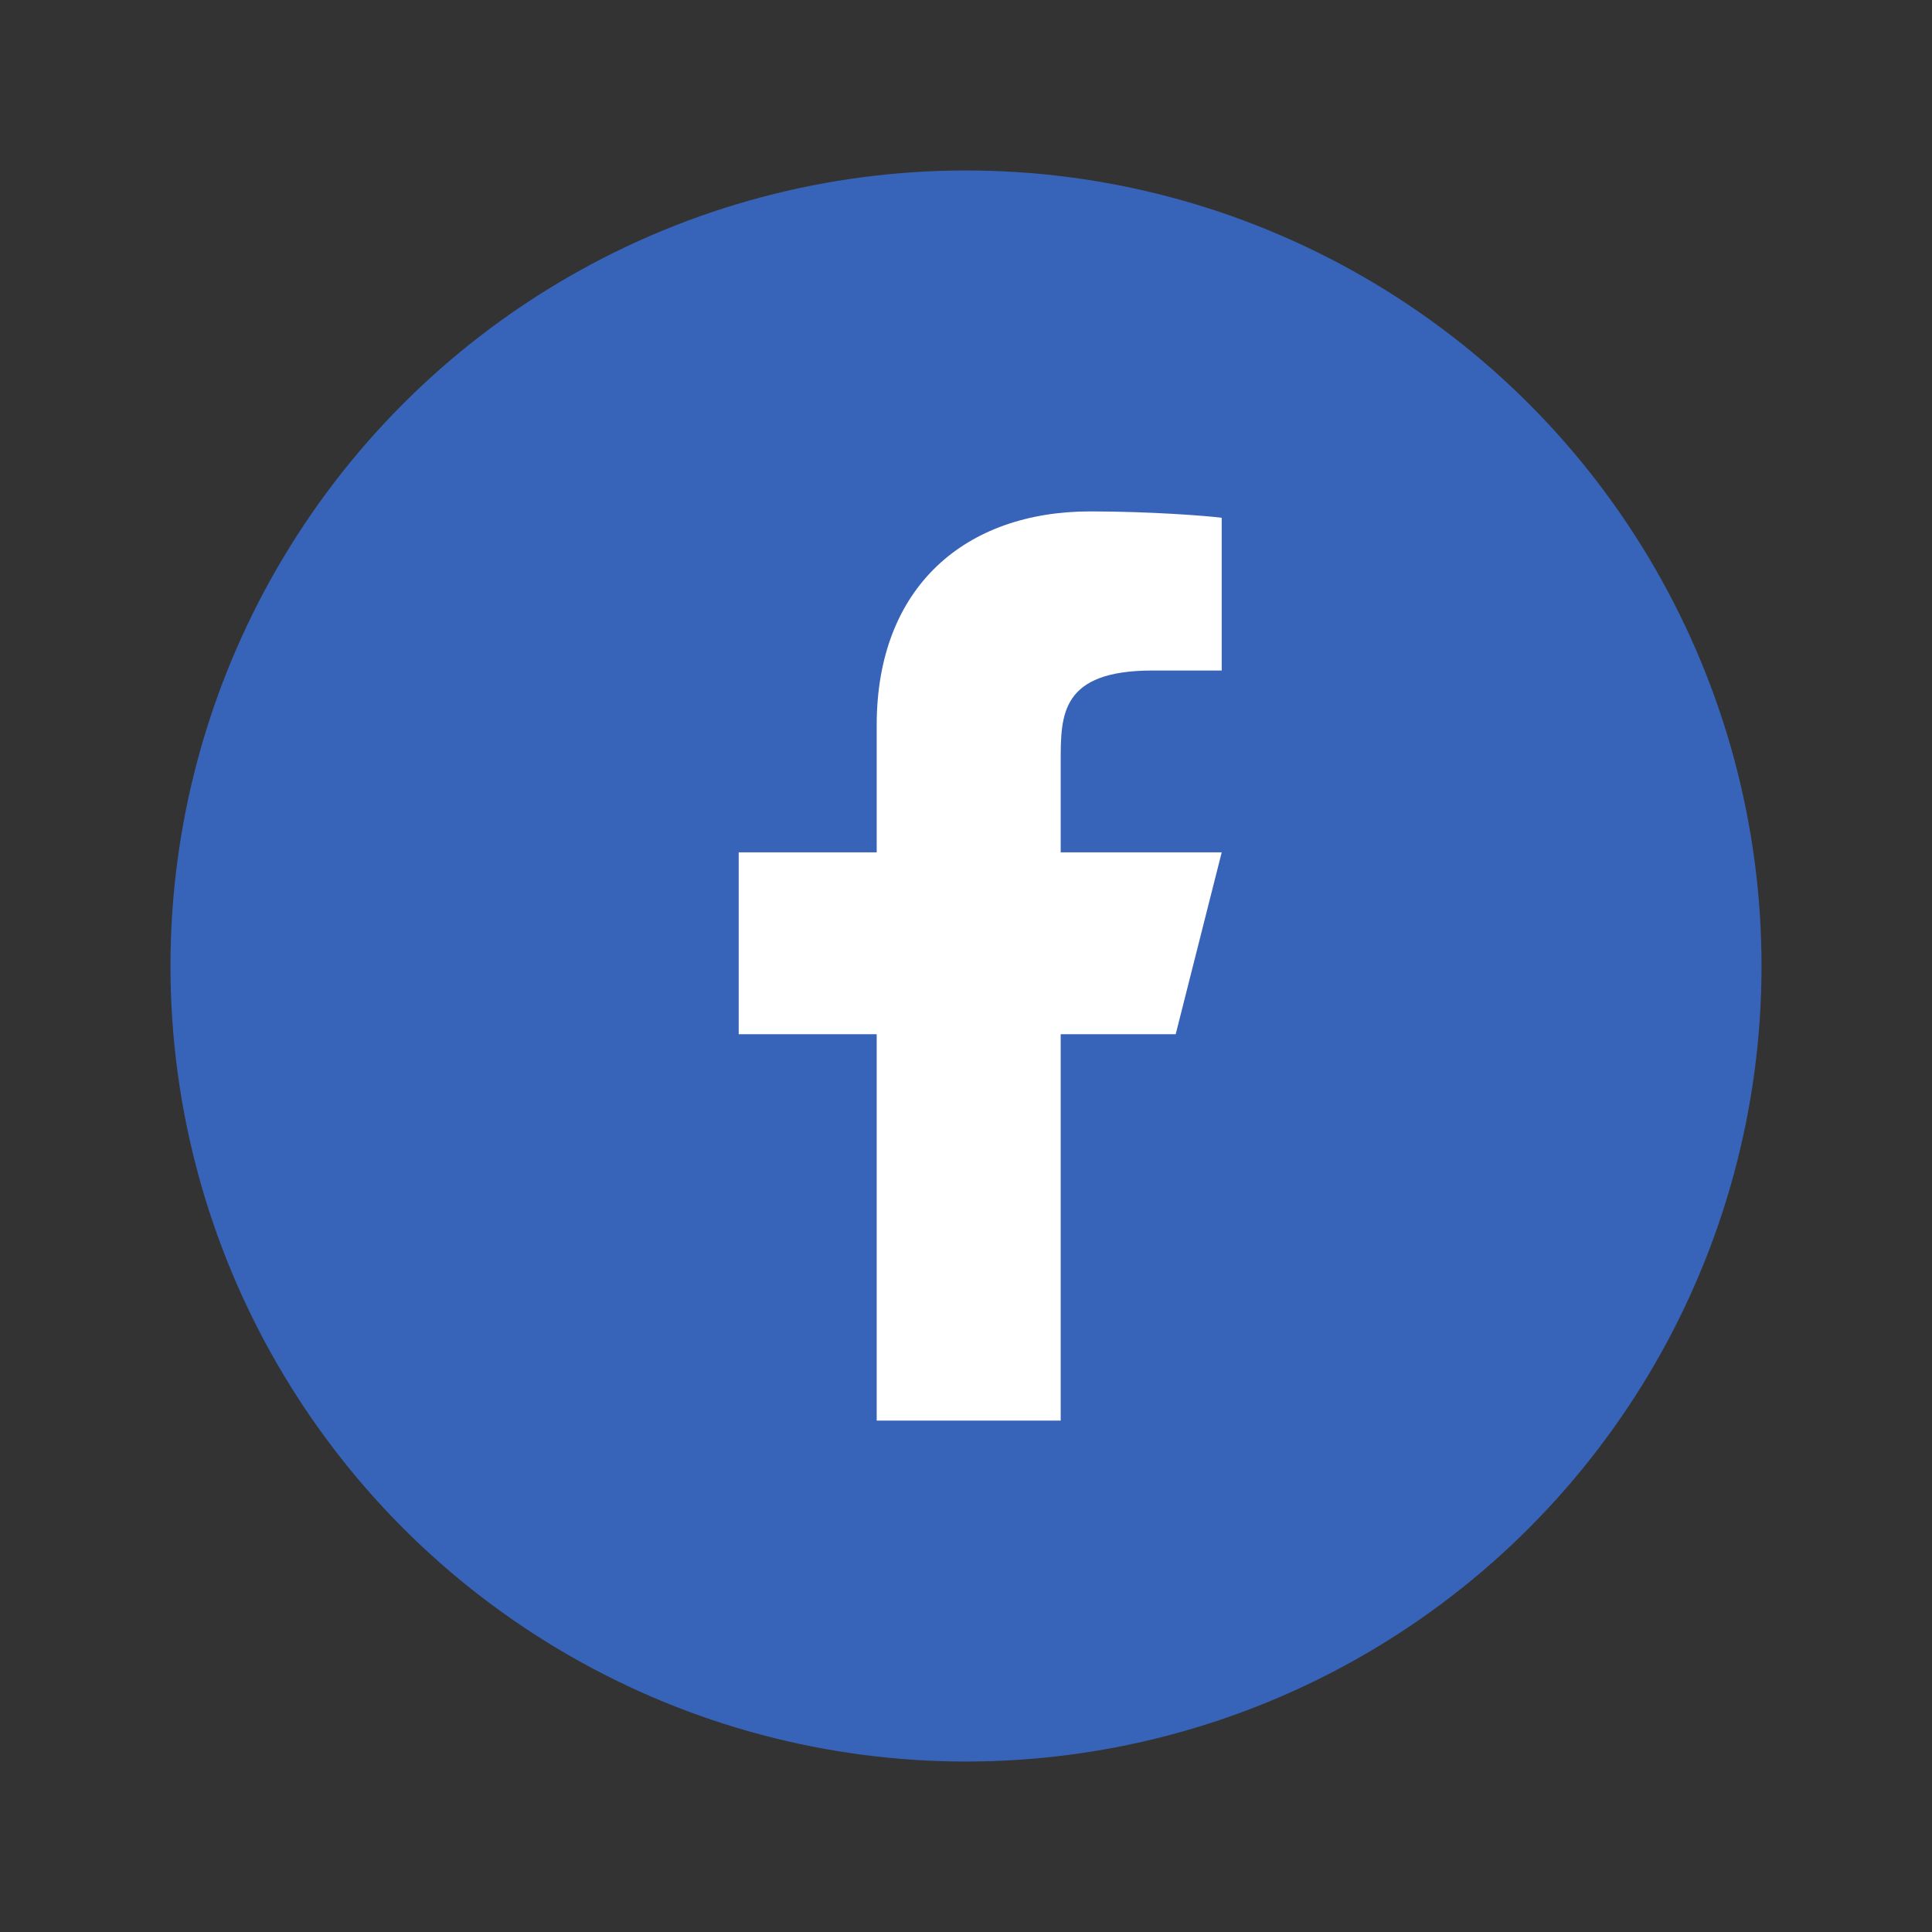 <svg width="68" height="68" fill="none" xmlns="http://www.w3.org/2000/svg"><rect width="100%" height="100%" fill="#333333" stroke="none"/><circle cx="34" cy="34" r="28" fill="#3764B9"/><path d="M37.333 36.4h4.048L43 30h-5.667v-3.2c0-1.648 0-3.2 3.238-3.2H43v-5.376c-.528-.069-2.52-.224-4.626-.224-4.395 0-7.517 2.651-7.517 7.52V30H26v6.4h4.857V50h6.476V36.4z" fill="#fff"/></svg>